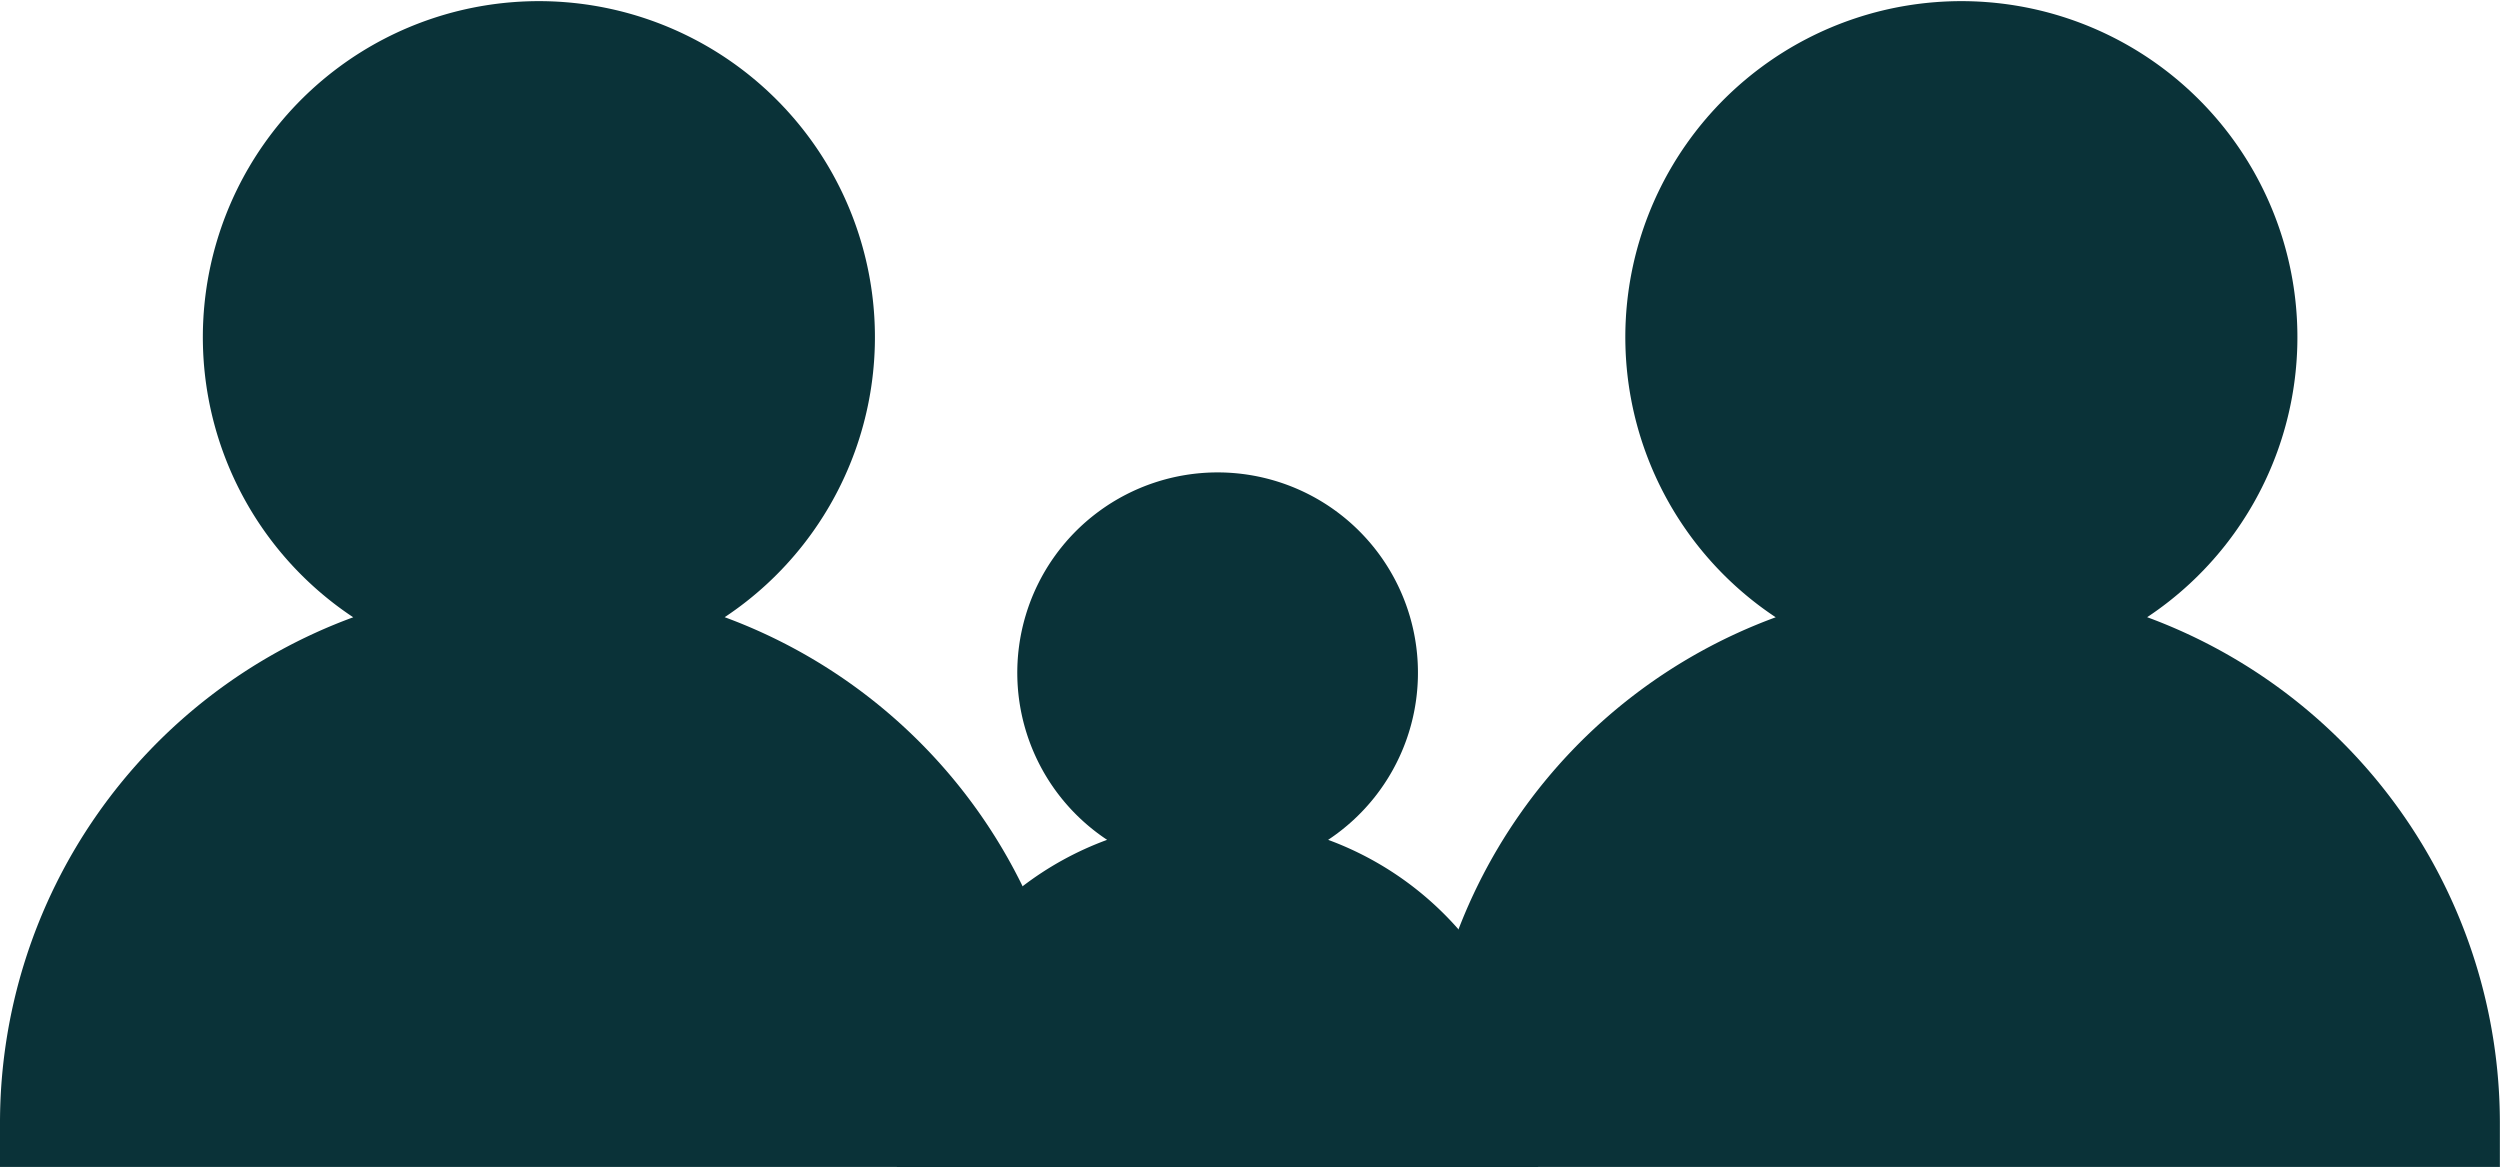 <?xml version="1.0" encoding="UTF-8"?> <svg xmlns="http://www.w3.org/2000/svg" xmlns:xlink="http://www.w3.org/1999/xlink" width="19.343" height="9.03" viewBox="0 0 19.343 9.03"><defs><clipPath id="clip-path"><rect id="Rectangle_87" data-name="Rectangle 87" width="4.962" height="5.375" fill="#0a3238"></rect></clipPath><clipPath id="clip-path-2"><rect id="Rectangle_87-2" data-name="Rectangle 87" width="8.336" height="9.03" fill="#0a3238"></rect></clipPath></defs><g id="Groupe_47" data-name="Groupe 47" transform="translate(-557.197 -2545.581)"><g id="Groupe_44" data-name="Groupe 44" transform="translate(564.136 2549.236)"><g id="Groupe_43" data-name="Groupe 43" transform="translate(0 0)" clip-path="url(#clip-path)"><path id="Tracé_128" data-name="Tracé 128" d="M3.337,2.843a1.55,1.55,0,1,0-1.71,0A2.481,2.481,0,0,0,0,5.168v.207H4.962V5.168A2.483,2.483,0,0,0,3.337,2.843" transform="translate(0 0)" fill="#0a3238"></path></g></g><g id="Groupe_45" data-name="Groupe 45" transform="translate(568.203 2545.581)"><g id="Groupe_43-2" data-name="Groupe 43" transform="translate(0 0)" clip-path="url(#clip-path-2)"><path id="Tracé_128-2" data-name="Tracé 128" d="M5.606,4.777a2.6,2.6,0,1,0-2.873,0A4.168,4.168,0,0,0,0,8.683v.347H8.336V8.683a4.172,4.172,0,0,0-2.73-3.907" transform="translate(0 -0.001)" fill="#0a3238"></path></g></g><g id="Groupe_46" data-name="Groupe 46" transform="translate(557.197 2545.581)"><g id="Groupe_43-3" data-name="Groupe 43" transform="translate(0 0)" clip-path="url(#clip-path-2)"><path id="Tracé_128-3" data-name="Tracé 128" d="M5.606,4.777a2.6,2.6,0,1,0-2.873,0A4.168,4.168,0,0,0,0,8.683v.347H8.336V8.683a4.172,4.172,0,0,0-2.73-3.907" transform="translate(0 -0.001)" fill="#0a3238"></path></g></g></g></svg> 
